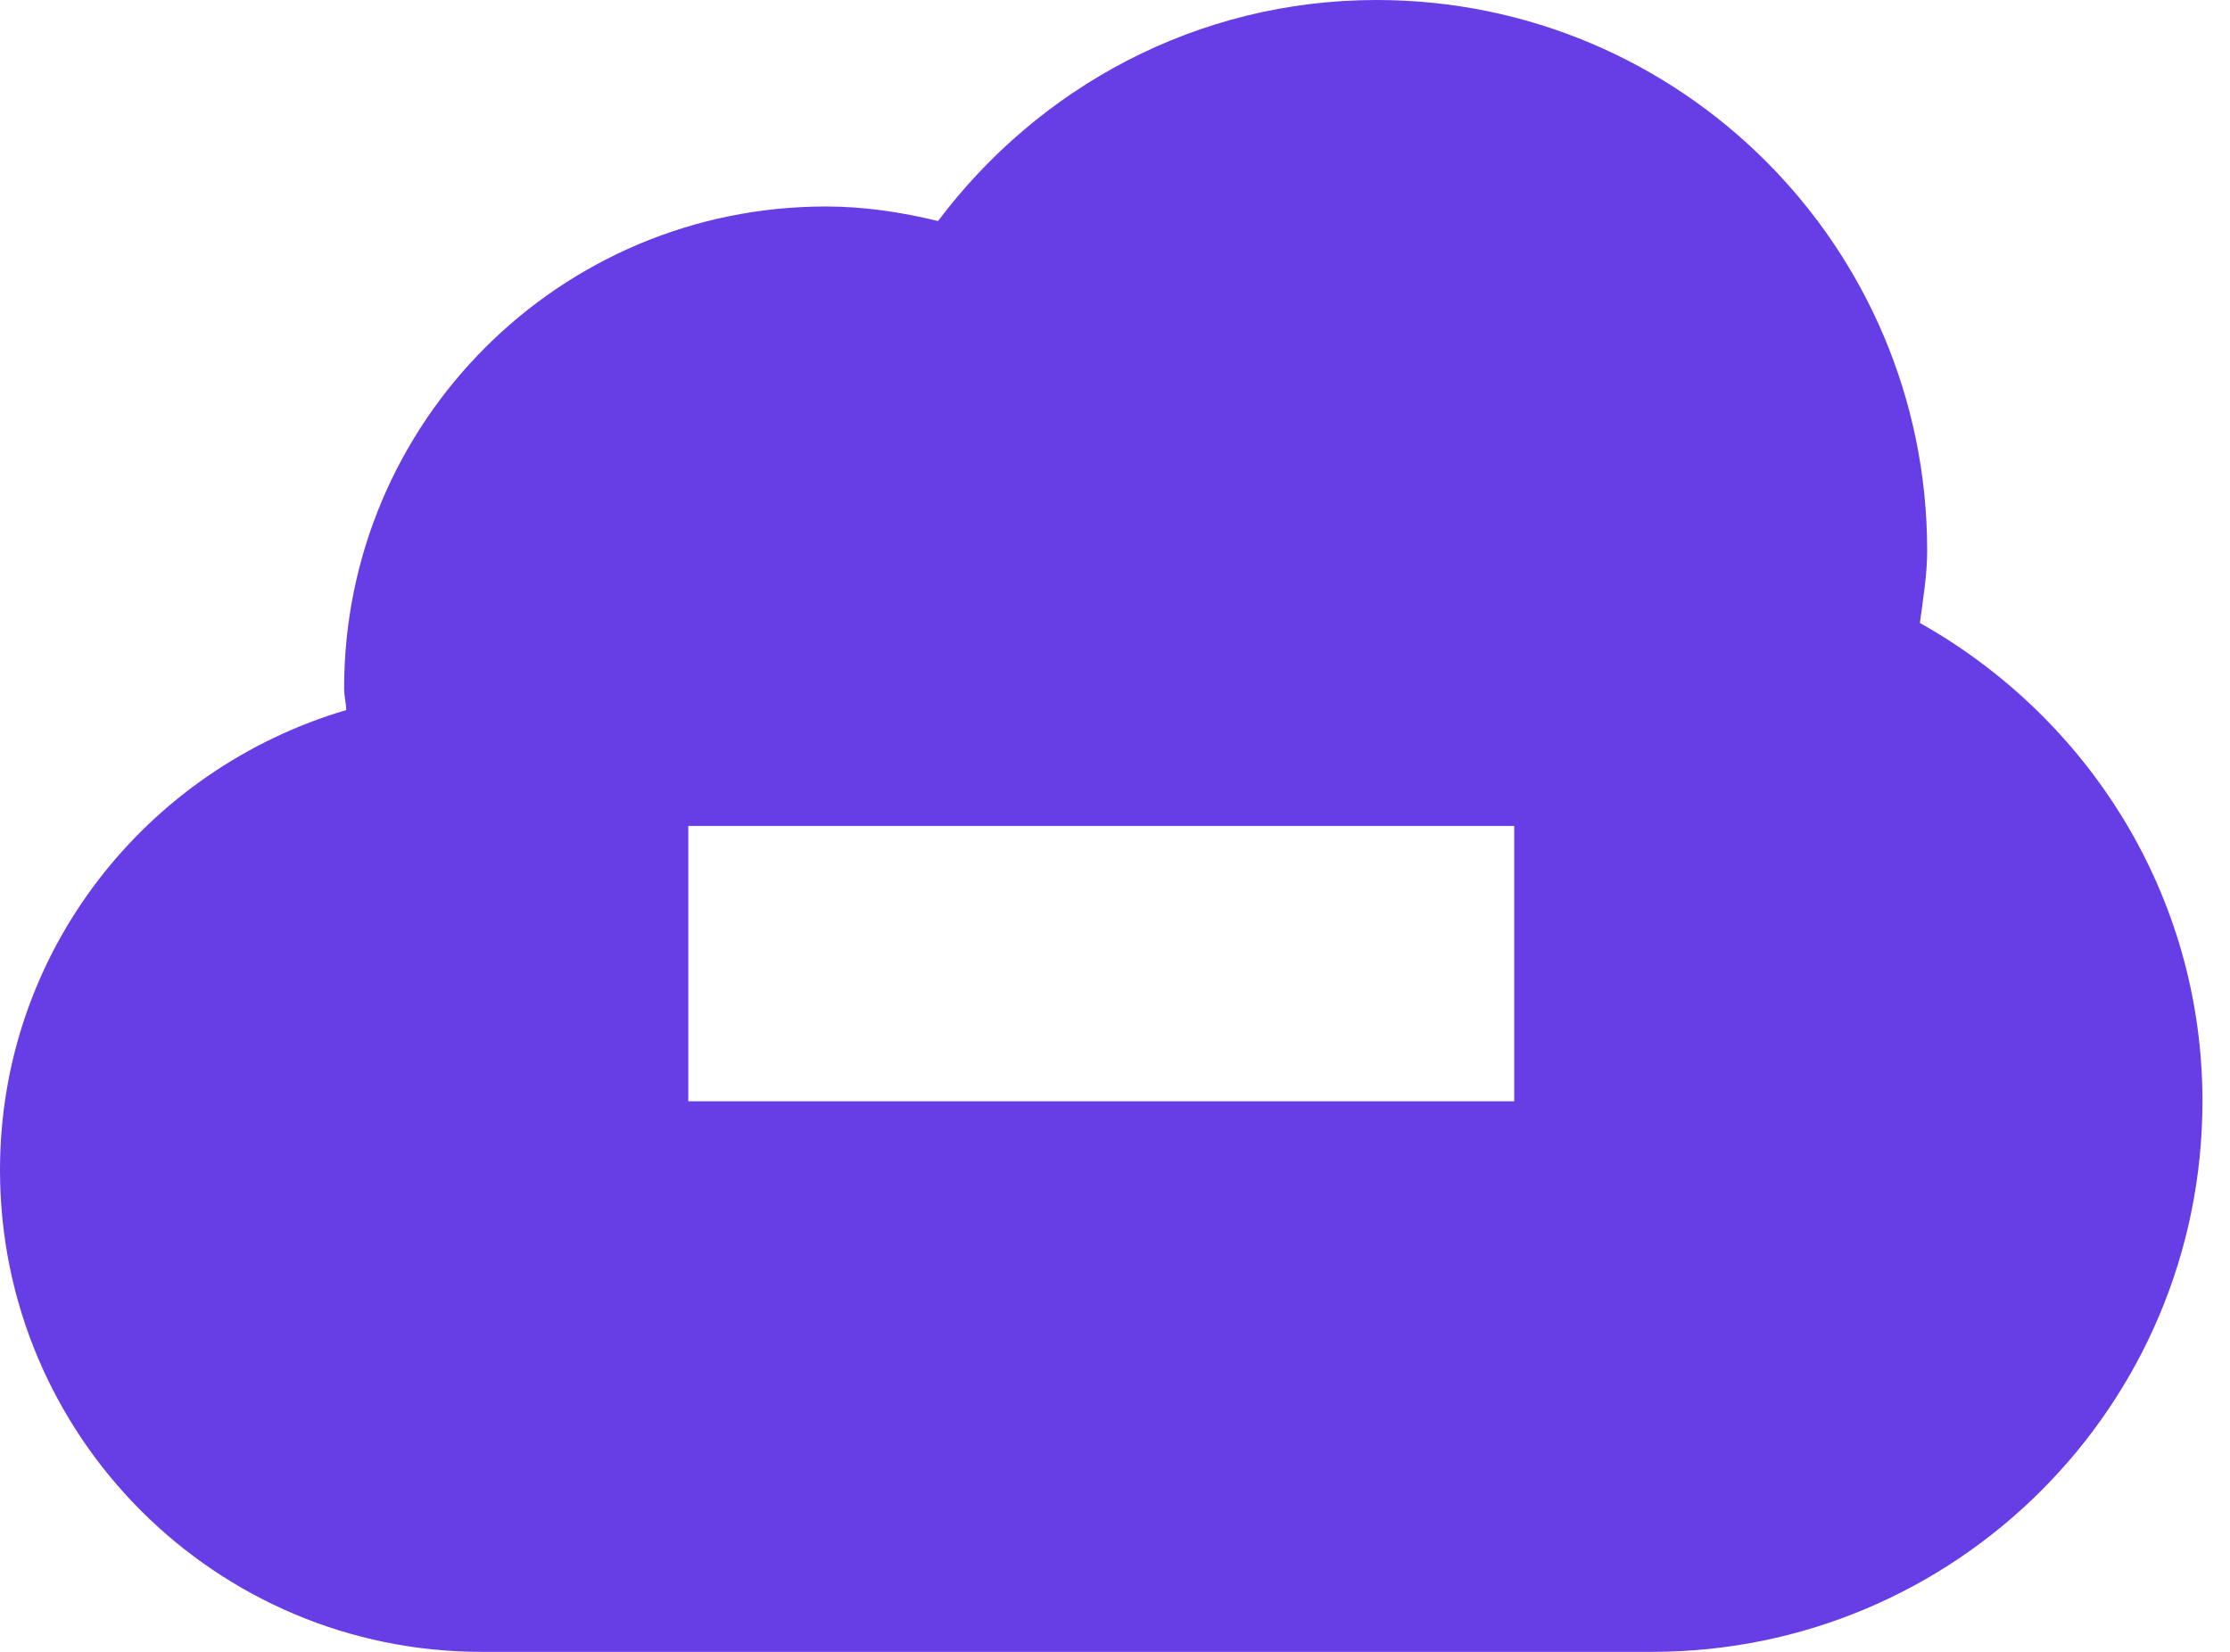 <svg width="54" height="40" viewBox="0 0 54 40" fill="none" xmlns="http://www.w3.org/2000/svg">
<g clip-path="url(#clip0_1619_6636)">
<path d="M46.491 15.085C46.566 14.505 46.667 13.932 46.667 13.333C46.667 5.97 40.7 0 33.333 0C28.978 0 25.146 2.119 22.715 5.352C21.839 5.14 20.938 5 20 5C13.555 5 8.333 10.221 8.333 16.667C8.333 16.849 8.379 17.012 8.385 17.194C3.551 18.617 0 23.037 0 28.333C0 34.779 5.221 40 11.667 40H40C47.367 40 53.333 34.033 53.333 26.667C53.333 21.673 50.557 17.37 46.491 15.085ZM36.667 26.667H16.667V20H36.667V26.667Z" fill="#673DE6"/>
</g>
<defs>
<clipPath id="clip0_1619_6636">
<rect width="54" height="40" fill="white"/>
</clipPath>
</defs>
</svg>
